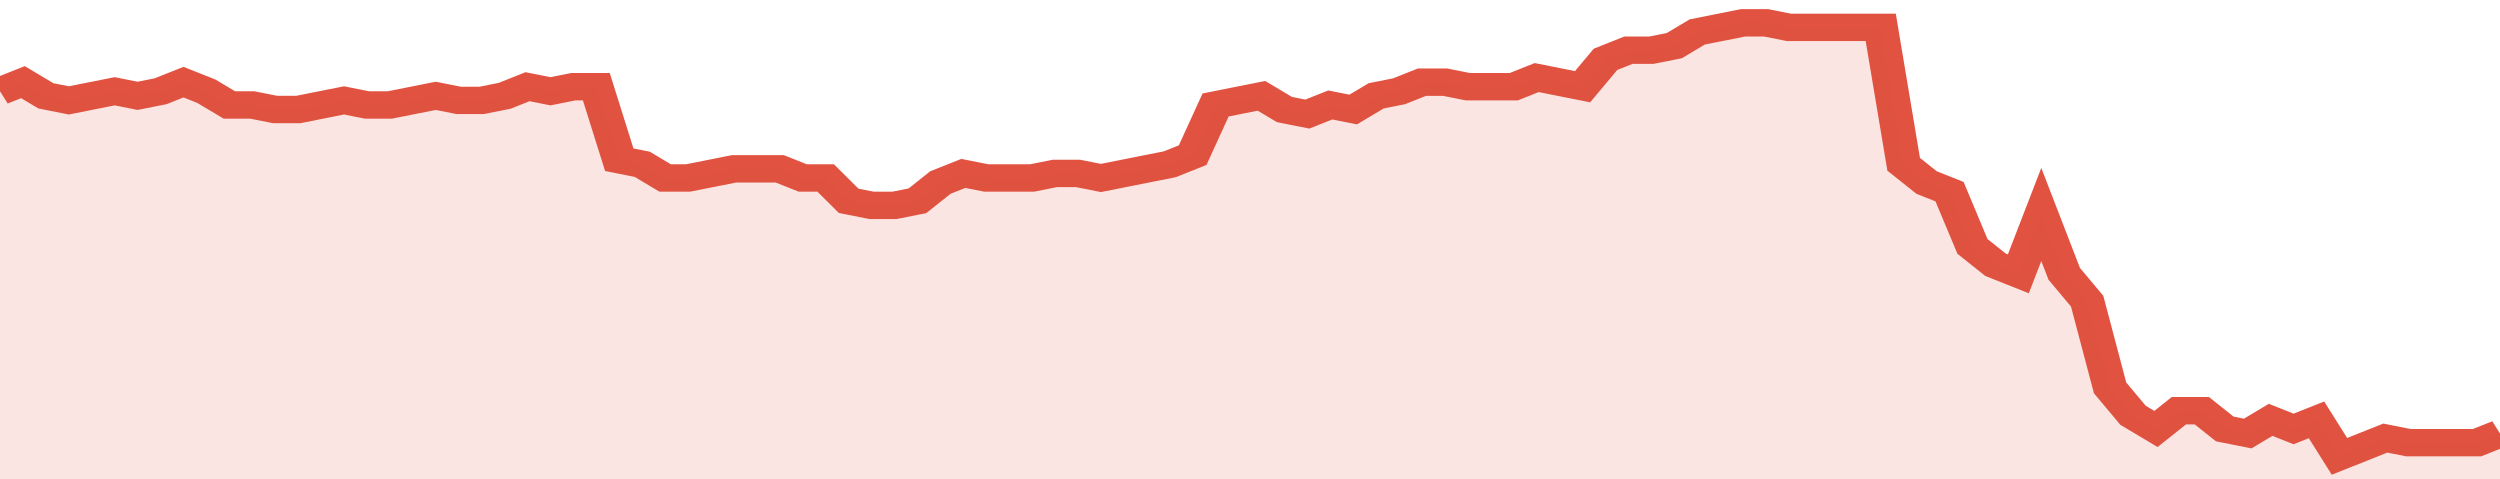 <svg xmlns="http://www.w3.org/2000/svg" viewBox="0 0 436 105" width="120" height="23" preserveAspectRatio="none">
				 <polyline fill="none" stroke="#E15241" stroke-width="6" points="0, 20 4, 18 8, 21 12, 22 16, 21 20, 20 24, 21 28, 20 32, 18 36, 20 40, 23 44, 23 48, 24 52, 24 56, 23 60, 22 64, 23 68, 23 72, 22 76, 21 80, 22 84, 22 88, 21 92, 19 96, 20 100, 19 104, 19 108, 35 112, 36 116, 39 120, 39 124, 38 128, 37 132, 37 136, 37 140, 39 144, 39 148, 44 152, 45 156, 45 160, 44 164, 40 168, 38 172, 39 176, 39 180, 39 184, 38 188, 38 192, 39 196, 38 200, 37 204, 36 208, 34 212, 23 216, 22 220, 21 224, 24 228, 25 232, 23 236, 24 240, 21 244, 20 248, 18 252, 18 256, 19 260, 19 264, 19 268, 17 272, 18 276, 19 280, 13 284, 11 288, 11 292, 10 296, 7 300, 6 304, 5 308, 5 312, 6 316, 6 320, 6 324, 6 328, 6 332, 36 336, 40 340, 42 344, 54 348, 58 352, 60 356, 47 360, 60 364, 66 368, 85 372, 91 376, 94 380, 90 384, 90 388, 94 392, 95 396, 92 400, 94 404, 92 408, 100 412, 98 416, 96 420, 97 424, 97 428, 97 432, 97 436, 95 436, 95 "> </polyline>
				 <polygon fill="#E15241" opacity="0.15" points="0, 105 0, 20 4, 18 8, 21 12, 22 16, 21 20, 20 24, 21 28, 20 32, 18 36, 20 40, 23 44, 23 48, 24 52, 24 56, 23 60, 22 64, 23 68, 23 72, 22 76, 21 80, 22 84, 22 88, 21 92, 19 96, 20 100, 19 104, 19 108, 35 112, 36 116, 39 120, 39 124, 38 128, 37 132, 37 136, 37 140, 39 144, 39 148, 44 152, 45 156, 45 160, 44 164, 40 168, 38 172, 39 176, 39 180, 39 184, 38 188, 38 192, 39 196, 38 200, 37 204, 36 208, 34 212, 23 216, 22 220, 21 224, 24 228, 25 232, 23 236, 24 240, 21 244, 20 248, 18 252, 18 256, 19 260, 19 264, 19 268, 17 272, 18 276, 19 280, 13 284, 11 288, 11 292, 10 296, 7 300, 6 304, 5 308, 5 312, 6 316, 6 320, 6 324, 6 328, 6 332, 36 336, 40 340, 42 344, 54 348, 58 352, 60 356, 47 360, 60 364, 66 368, 85 372, 91 376, 94 380, 90 384, 90 388, 94 392, 95 396, 92 400, 94 404, 92 408, 100 412, 98 416, 96 420, 97 424, 97 428, 97 432, 97 436, 95 436, 105 "></polygon>
			</svg>